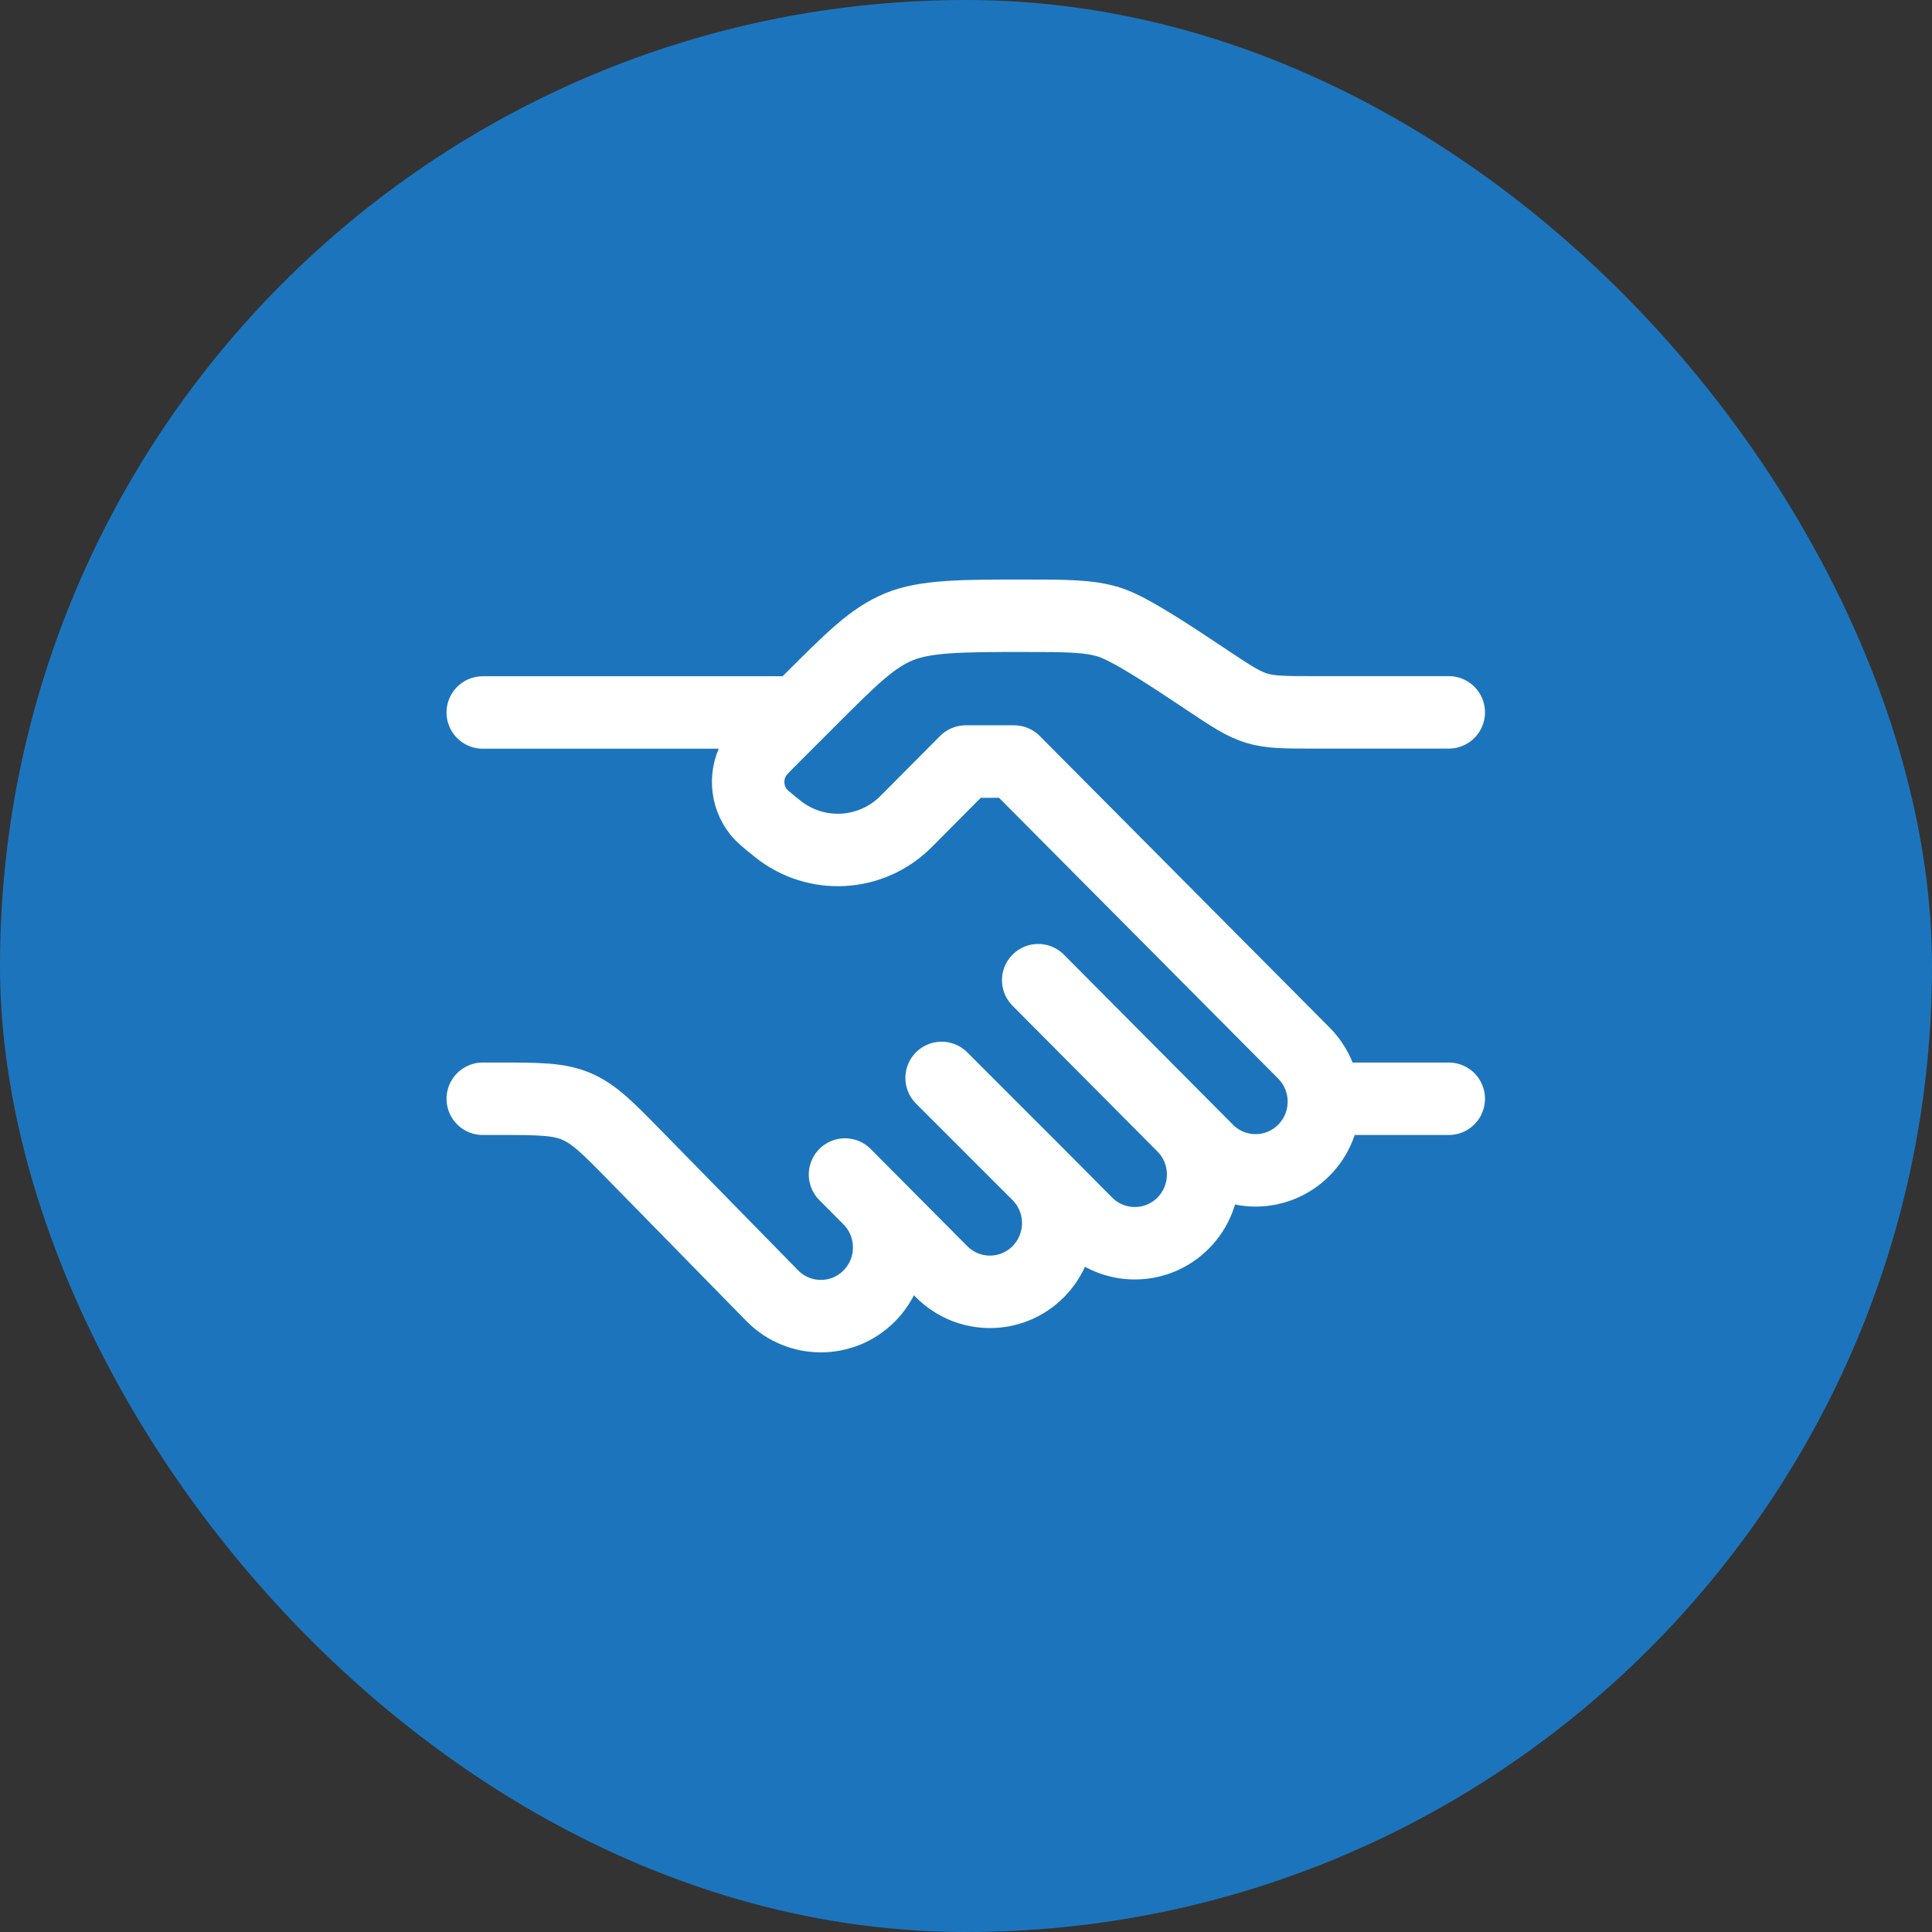 <svg width="64" height="64" viewBox="0 0 64 64" fill="none" xmlns="http://www.w3.org/2000/svg">
<rect x="0" y="0" width="64" height="64" fill="#333333" stroke="none"/>
<rect width="64" height="64" rx="32" fill="#1C75BC"/>
<path d="M47.992 23.598H43.53C42.568 23.598 42.087 23.598 41.634 23.461C41.18 23.324 40.78 23.057 39.98 22.524C38.779 21.723 37.41 20.81 36.73 20.604C36.05 20.398 35.328 20.398 33.886 20.398C31.924 20.398 30.659 20.398 29.777 20.764C28.895 21.129 28.201 21.823 26.814 23.21L25.593 24.431C25.28 24.744 25.124 24.9 25.027 25.055C24.669 25.627 24.709 26.362 25.126 26.892C25.239 27.035 25.411 27.174 25.756 27.451C27.029 28.476 28.864 28.373 30.017 27.213L31.992 25.227H33.592L43.192 34.884C44.076 35.773 44.076 37.214 43.192 38.103C42.309 38.992 40.876 38.992 39.992 38.103L39.192 37.298M39.192 37.298L34.392 32.47M39.192 37.298C40.076 38.187 40.076 39.629 39.192 40.517C38.309 41.406 36.876 41.406 35.992 40.517L34.392 38.908M34.392 38.908C35.276 39.797 35.276 41.238 34.392 42.127C33.508 43.016 32.076 43.016 31.192 42.127L28.792 39.713M34.392 38.908L31.192 35.708M28.792 39.713L27.992 38.908M28.792 39.713C29.676 40.602 29.676 42.043 28.792 42.932C27.909 43.821 26.476 43.821 25.592 42.932L21.074 38.32C20.146 37.372 19.682 36.898 19.087 36.648C18.492 36.398 17.829 36.398 16.503 36.398H15.992" stroke="white" stroke-width="2.4" stroke-linecap="round" stroke-linejoin="round"/>
<path d="M47.992 36.398H43.992" stroke="white" stroke-width="2.4" stroke-linecap="round"/>
<path d="M26.392 23.602H15.992" stroke="white" stroke-width="2.4" stroke-linecap="round"/>
</svg>
